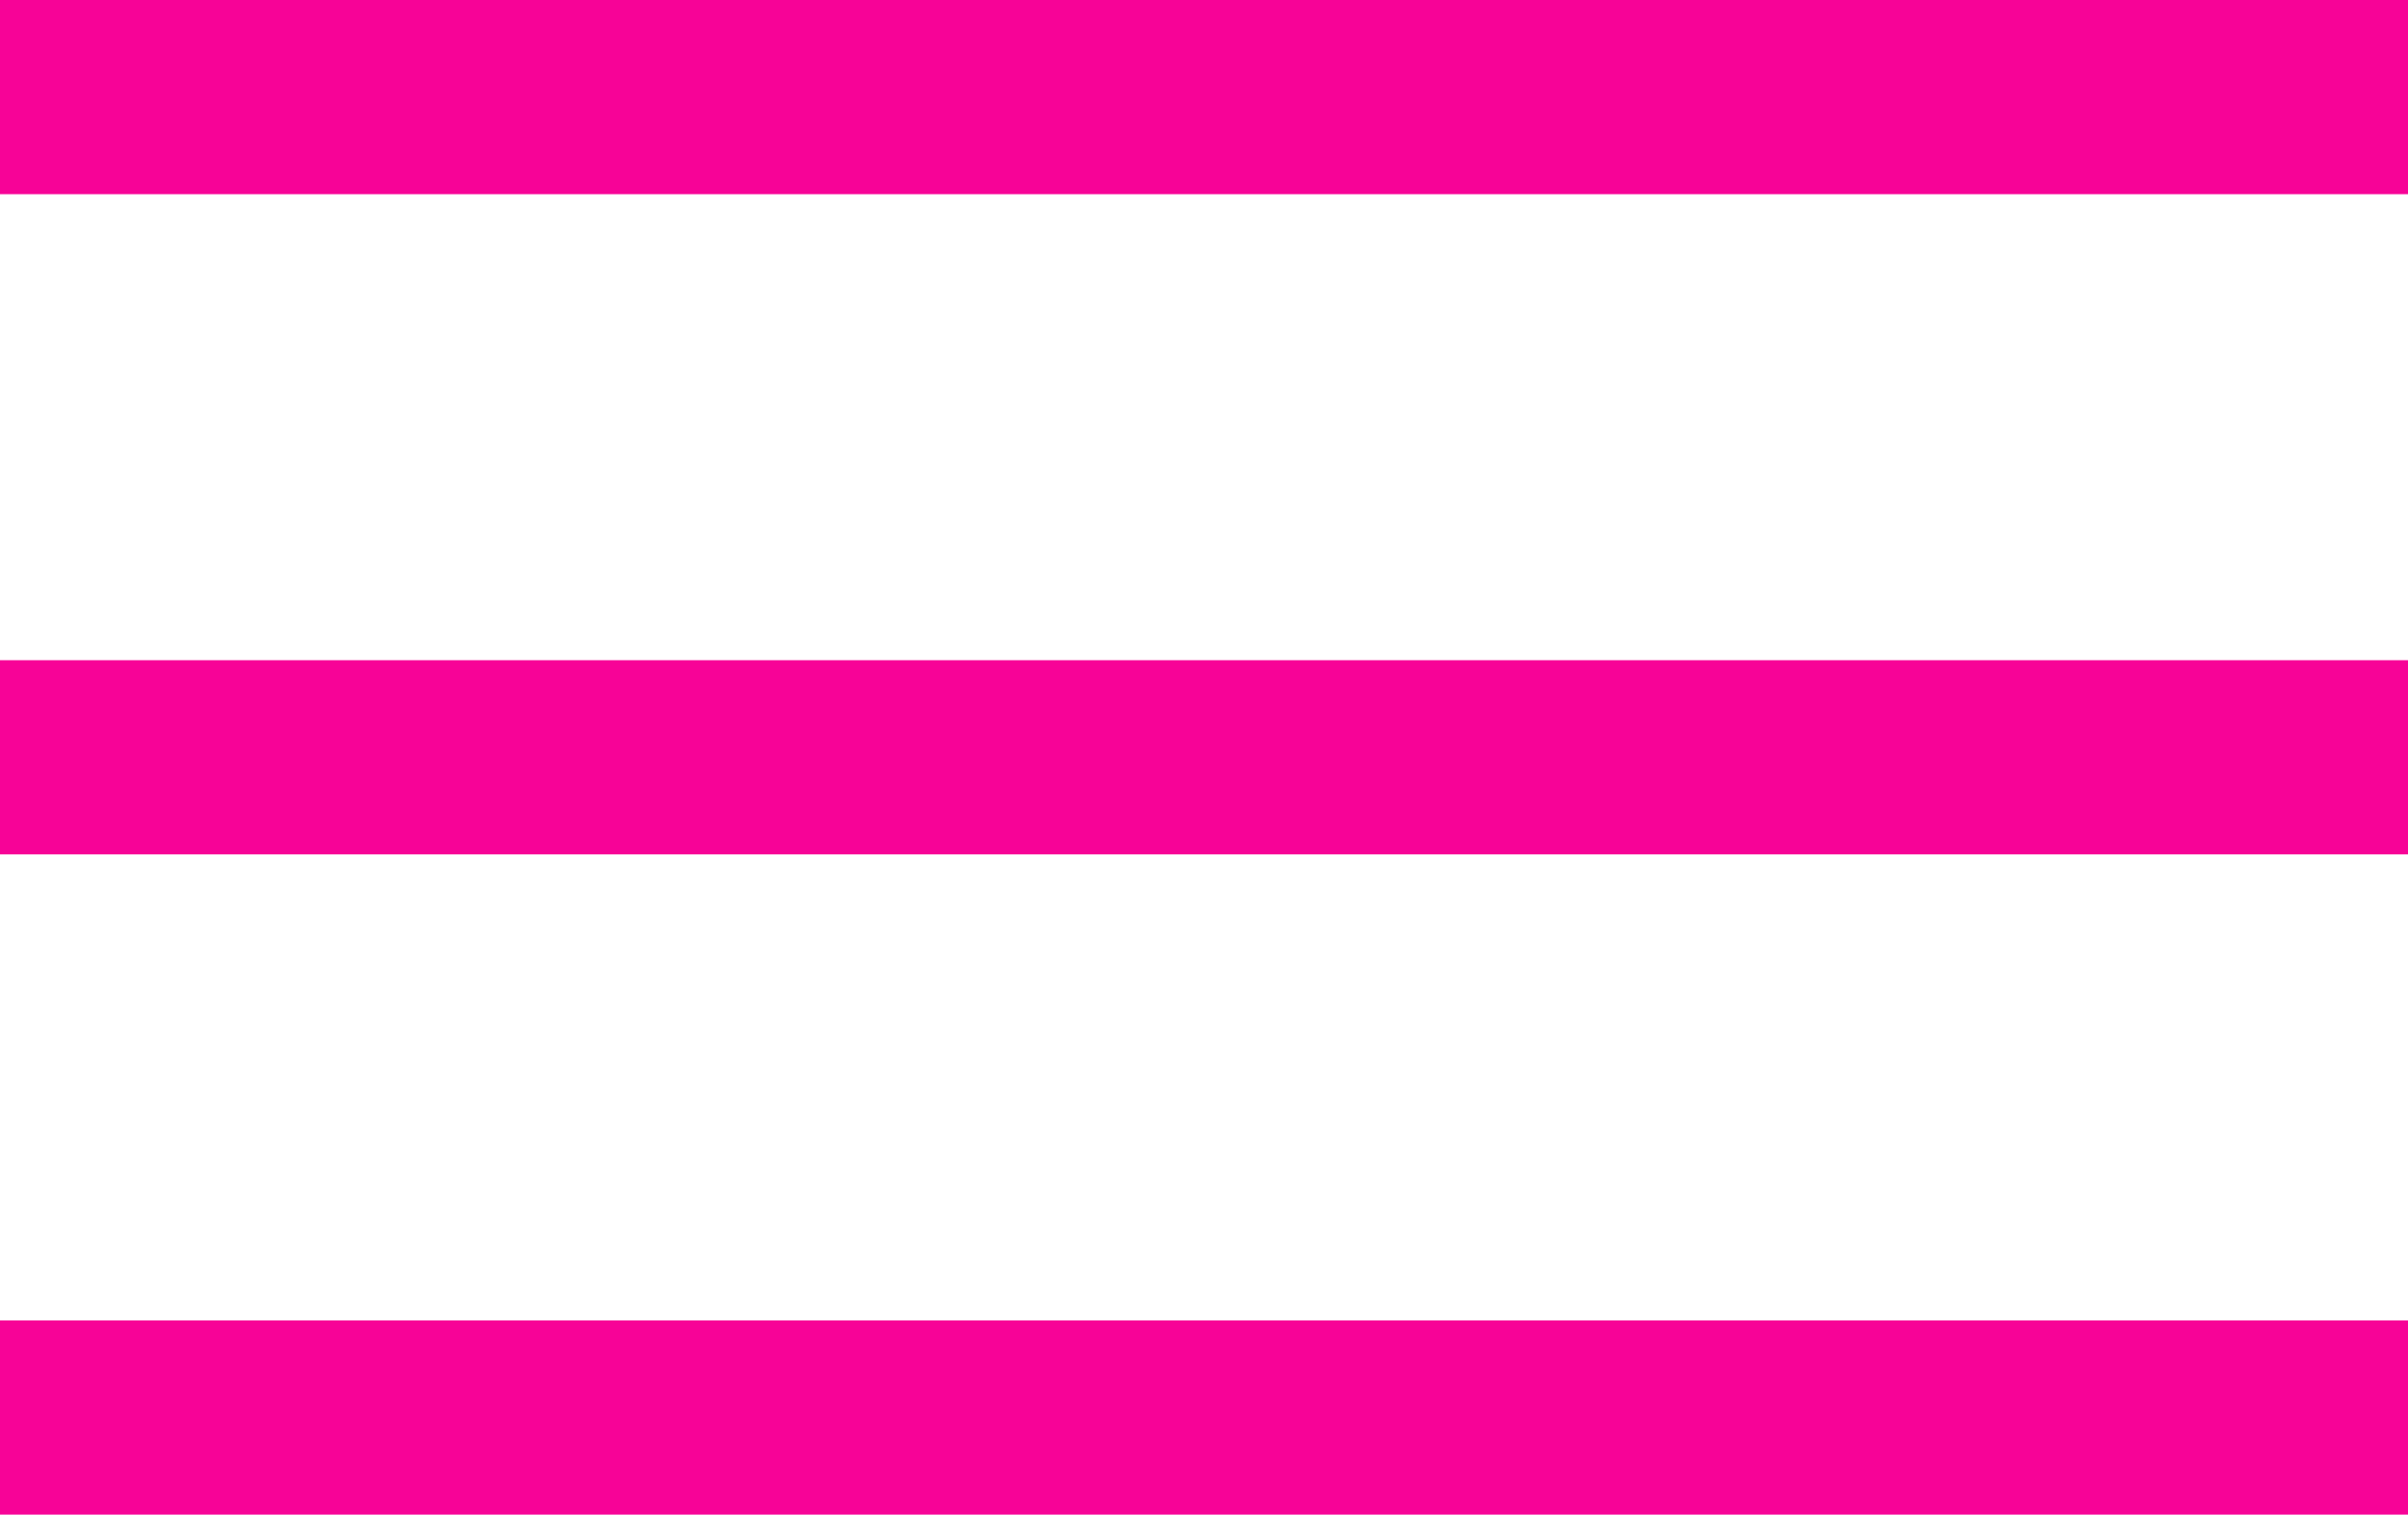 <?xml version="1.0" encoding="UTF-8"?> <svg xmlns="http://www.w3.org/2000/svg" width="62" height="39" viewBox="0 0 62 39" fill="none"><rect width="62" height="5" fill="#F70397"></rect><rect y="17" width="62" height="5" fill="#F70397"></rect><rect y="34" width="62" height="5" fill="#F70397"></rect></svg> 